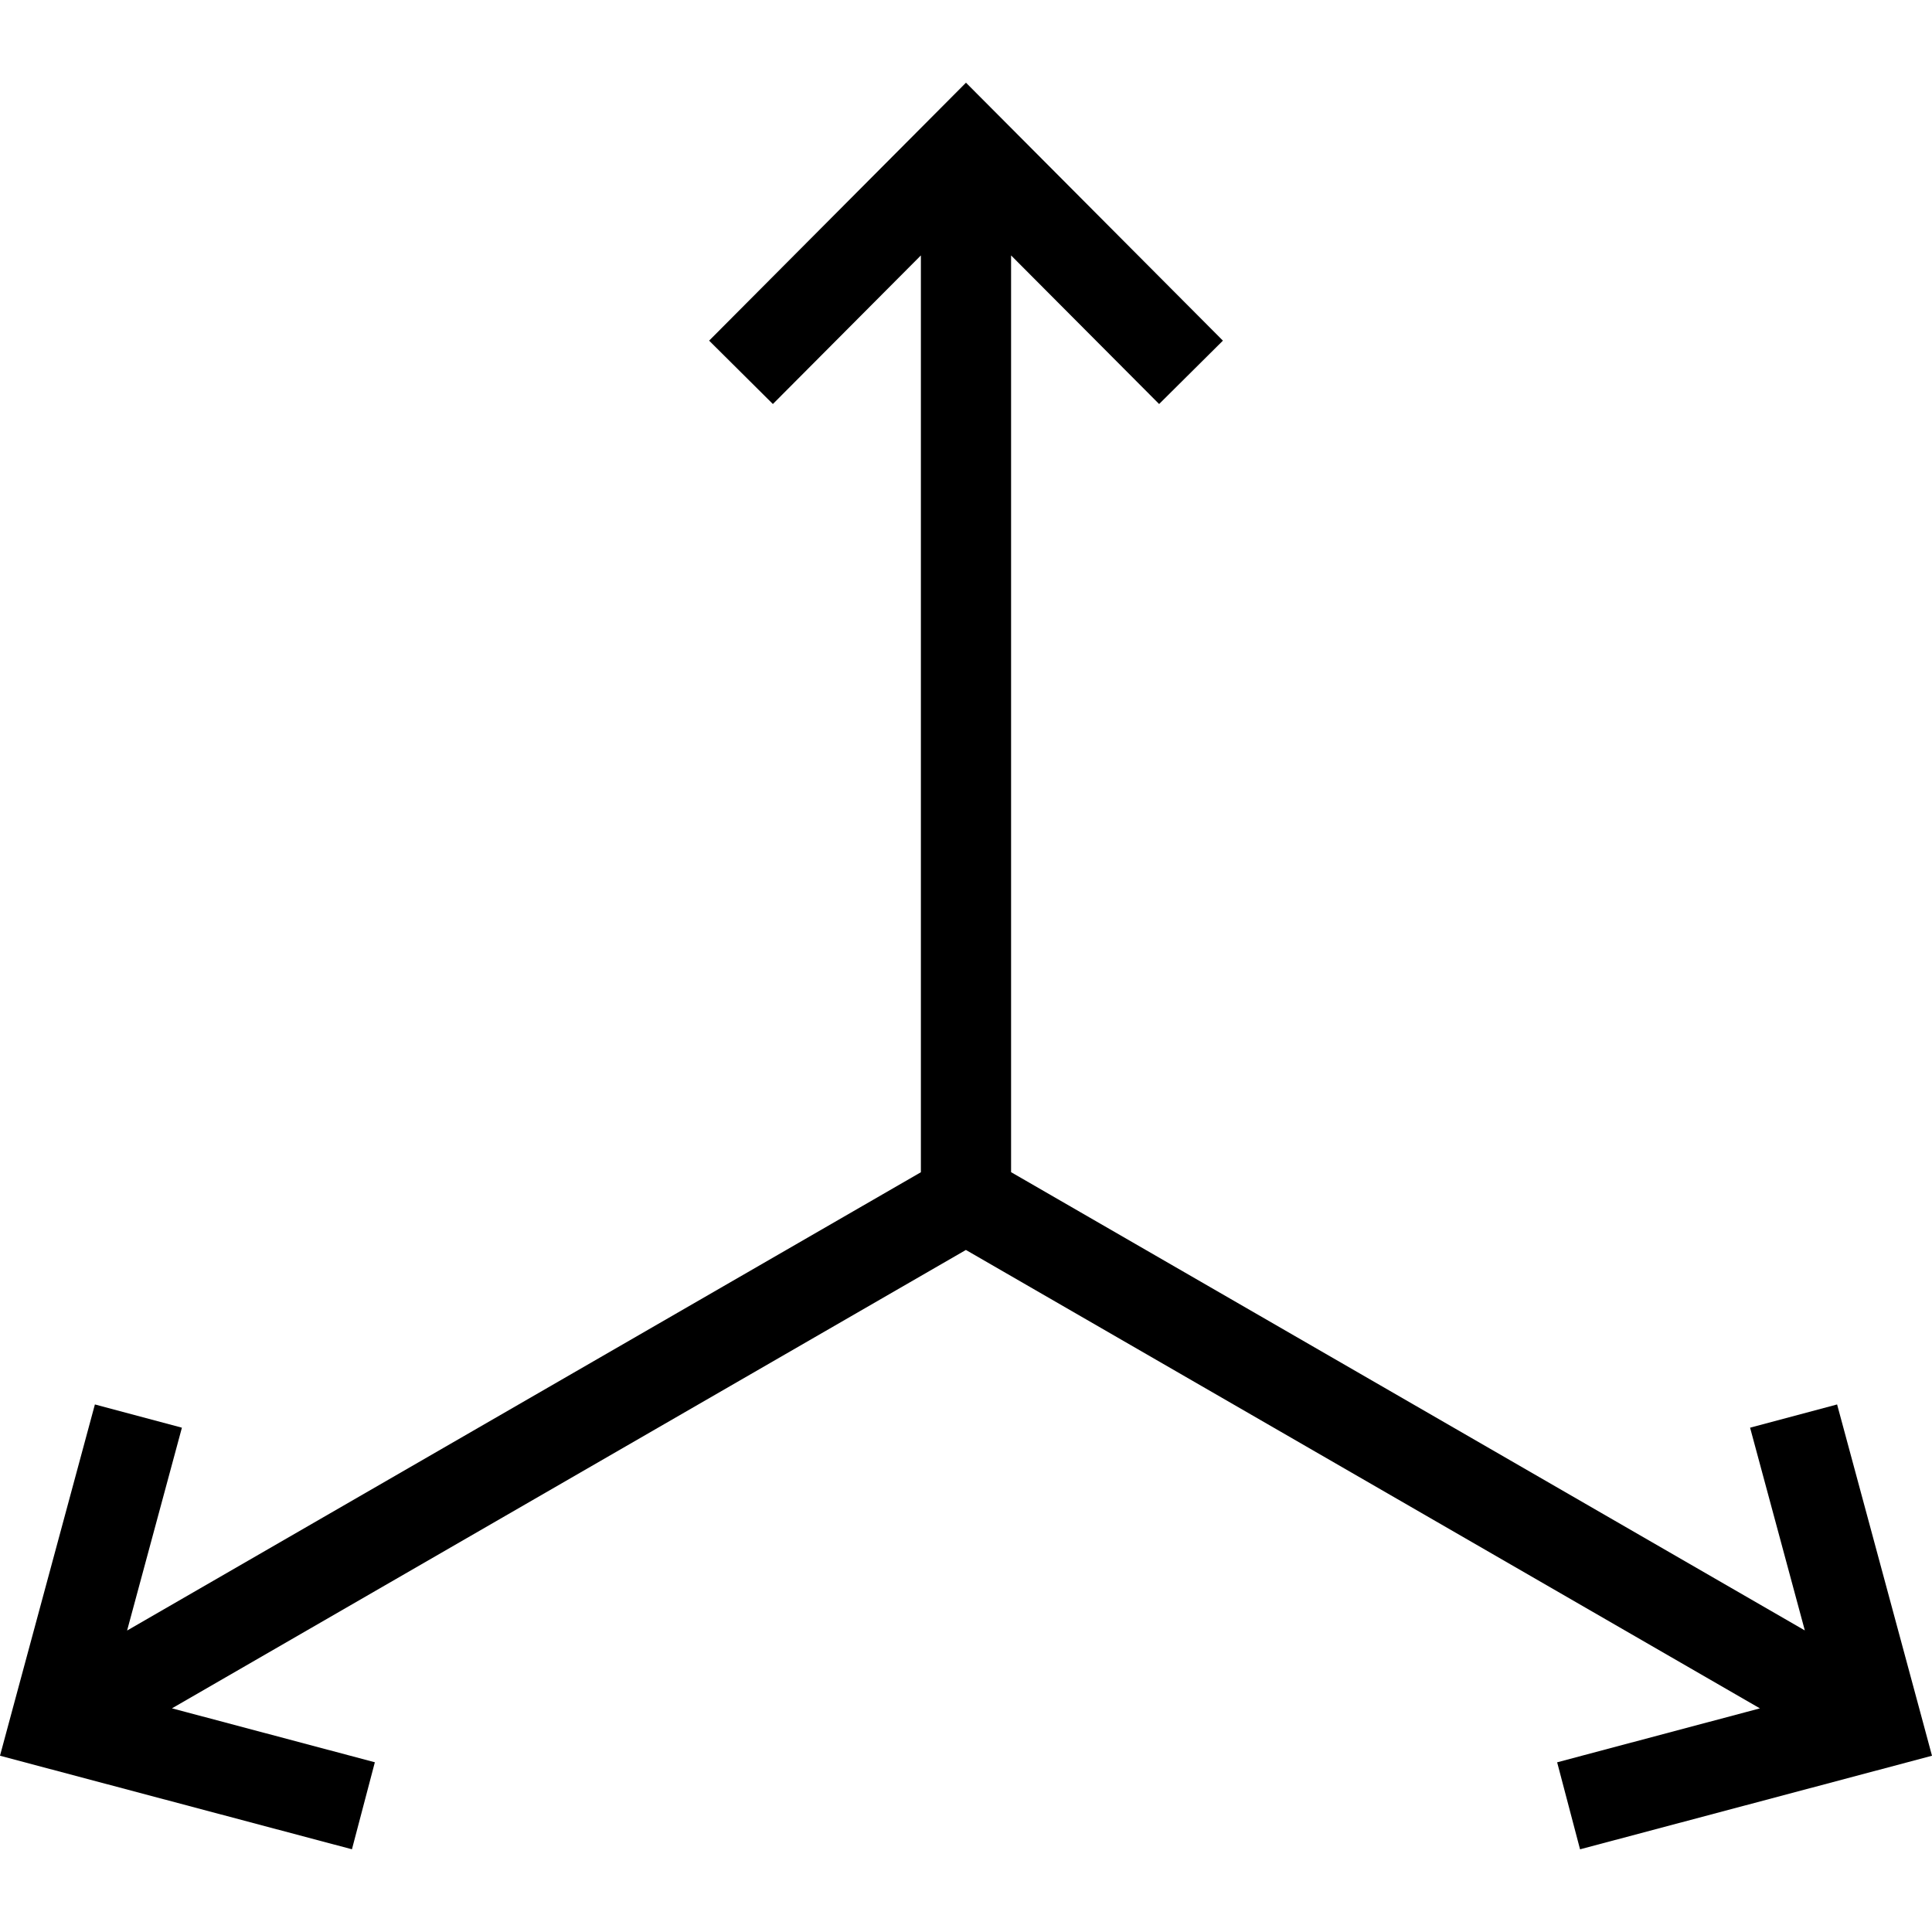 <svg xmlns="http://www.w3.org/2000/svg" width="512" viewBox="0 0 509.37 465.77" text-rendering="geometricPrecision" shape-rendering="geometricPrecision" image-rendering="optimizeQuality" height="512" fill-rule="evenodd" clip-rule="evenodd"><g id="Слой_x0020_1"><path d="m266.57 45.54v241.7l209.27 120.82-14.43-53.45 22.94-6.13 21.93 81.16 3.09 11.46-11.55 3.07-81.24 21.6-6.04-22.94 53.46-14.22-209.34-120.86-209.32 120.85 53.49 14.22-6.04 22.94-81.24-21.59-11.55-3.08 3.09-11.46 21.93-81.15 22.94 6.13-14.45 53.48 209.28-120.83v-241.72l-39.02 39.18-16.81-16.71 59.32-59.57 8.4-8.44 8.41 8.44 59.33 59.57-16.82 16.71z"></path></g></svg>